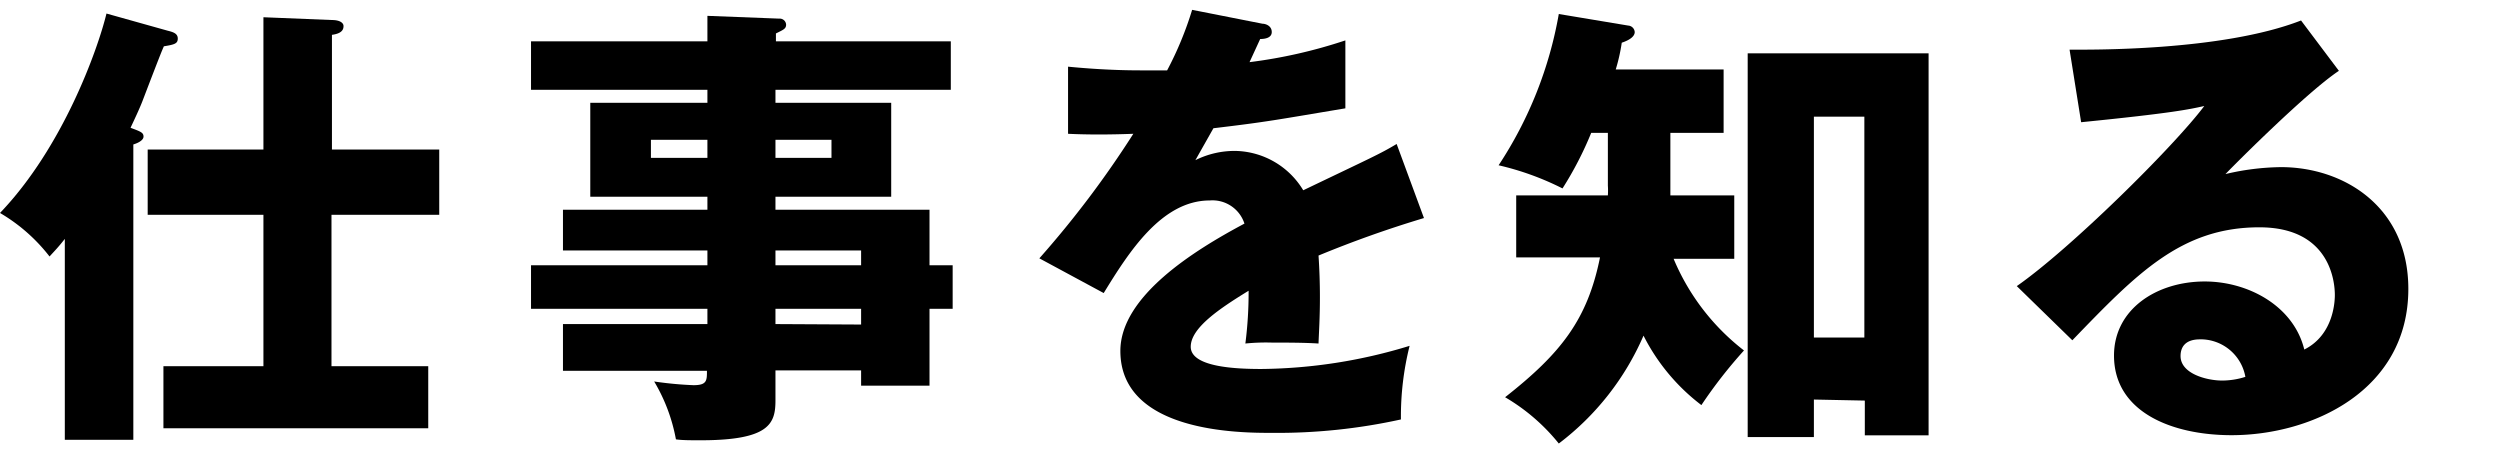 <svg viewBox="0 0 216 40" xmlns="http://www.w3.org/2000/svg"><path d="m11.52 38h-5.92v-17.36c-.56.72-.92 1.08-1.32 1.52a15 15 0 0 0 -4.28-3.76c5.44-5.68 8.44-14.11 9.2-17.23l5.28 1.48c.48.12.88.24.88.68s-.28.52-1.2.67c-.2.45-.36.84-1.8 4.6-.28.76-.84 1.92-1.08 2.44.84.32 1.12.4 1.12.76s-.6.6-.88.68zm11.24-19.44h-10v-5.64h10v-11.43l5.92.24c.67 0 1 .24 1 .52s-.11.64-1 .76v9.91h9.27v5.64h-9.31v13.08h8.36v5.36h-22.88v-5.36h8.64z"/><path d="m82.31 22.92v3.76h-2v6.64h-5.91v-1.32h-7.4v2.6c0 2-.52 3.44-6.48 3.44-.8 0-1.6 0-2.12-.08a15.05 15.05 0 0 0 -1.88-5 31.67 31.67 0 0 0 3.4.32c1.16 0 1.16-.4 1.16-1.24h-12.44v-4.04h12.48v-1.32h-15.24v-3.76h15.24v-1.28h-12.48v-3.52h12.48v-1.12h-10.12v-8.12h10.12v-1.12h-15.24v-4.19h15.24v-2.2l6.2.24a.55.55 0 0 1 .6.52c0 .36-.24.44-.88.76v.68h15.11v4.19h-15.15v1.12h10v8.12h-10v1.12h13.31v4.8zm-21.19-9.28v-1.56h-4.88v1.56zm5.88-1.56v1.56h4.84v-1.56zm7.4 10.84v-1.28h-7.4v1.28zm0 5.12v-1.36h-7.4v1.32z"/><path d="m109.08 2.05c.24 0 .8.16.8.72s-.72.6-1 .6l-.92 2a43 43 0 0 0 8.28-1.88v5.87c-6 1-6.68 1.16-11.4 1.72l-1.56 2.76a7.58 7.58 0 0 1 3.48-.8 7 7 0 0 1 5.84 3.4c5.92-2.84 6.6-3.12 8.07-4l2.36 6.4a95.87 95.87 0 0 0 -9.11 3.24c.08 1.16.12 2.4.12 3.6 0 1.8-.08 2.92-.12 4-1.28-.08-2.72-.08-4-.08a17.86 17.86 0 0 0 -2.32.08 34.65 34.65 0 0 0 .28-4.56c-2.48 1.52-5 3.2-5 4.84 0 1.8 4.08 1.92 6.12 1.92a44.88 44.88 0 0 0 12.79-2 25.1 25.1 0 0 0 -.75 6.36 49.65 49.65 0 0 1 -11.16 1.16c-2.68 0-13.08 0-13.08-7.08 0-4.72 6.36-8.68 10.72-11a2.9 2.9 0 0 0 -3-2c-4.16 0-7 4.48-9.16 8l-5.56-3a85.3 85.3 0 0 0 8.12-10.76c-2.16.08-3.92.08-5.64 0v-5.8c1.24.12 3.56.32 6.28.32h2.28a29.52 29.52 0 0 0 2.16-5.23z"/><path d="m144.32 16.88h5.52v5.48h-5.24a19.5 19.5 0 0 0 6.08 7.92 41 41 0 0 0 -3.68 4.72 17.38 17.38 0 0 1 -5-6 23.28 23.28 0 0 1 -7.32 9.32 16.9 16.9 0 0 0 -4.64-4c4.84-3.8 7.12-6.72 8.2-12.08h-7.24v-5.36h7.92a6.19 6.19 0 0 0 0-.84v-4.56h-1.44a30 30 0 0 1 -2.48 4.8 24.32 24.32 0 0 0 -5.52-2 34.51 34.51 0 0 0 5.2-13.07l6 1a.6.6 0 0 1 .56.56c0 .36-.4.68-1.12.92a15.72 15.72 0 0 1 -.52 2.31h9.32v5.48h-4.6zm12.4 17.64v3.24h-5.72v-33.15h15.63v33h-5.51v-3zm4.36-5.36v-19.08h-4.36v19.08z"/><path d="m202.08 6.12c-2.72 1.8-8.92 8-9.8 8.92a21.71 21.71 0 0 1 4.8-.6c5.44 0 11 3.44 11 10.52 0 8.8-8.35 12.64-15.27 12.64-5.16 0-10.16-2-10.16-6.88 0-4 3.68-6.4 7.84-6.4 3.76 0 7.68 2.12 8.6 5.88 2.64-1.32 2.64-4.4 2.64-4.72 0-1-.32-5.84-6.52-5.84-6.76 0-10.6 4-16.16 9.76l-4.8-4.68c4.6-3.2 13.52-12 16.2-15.56-1.28.28-2.64.6-10.64 1.4l-1-6.27c1.56 0 13.12.16 20-2.52zm-12 23.2c-1.36 0-1.68.76-1.68 1.44 0 1.52 2.24 2.12 3.6 2.12a6.63 6.63 0 0 0 2-.32 3.93 3.93 0 0 0 -4-3.24z"/></svg>